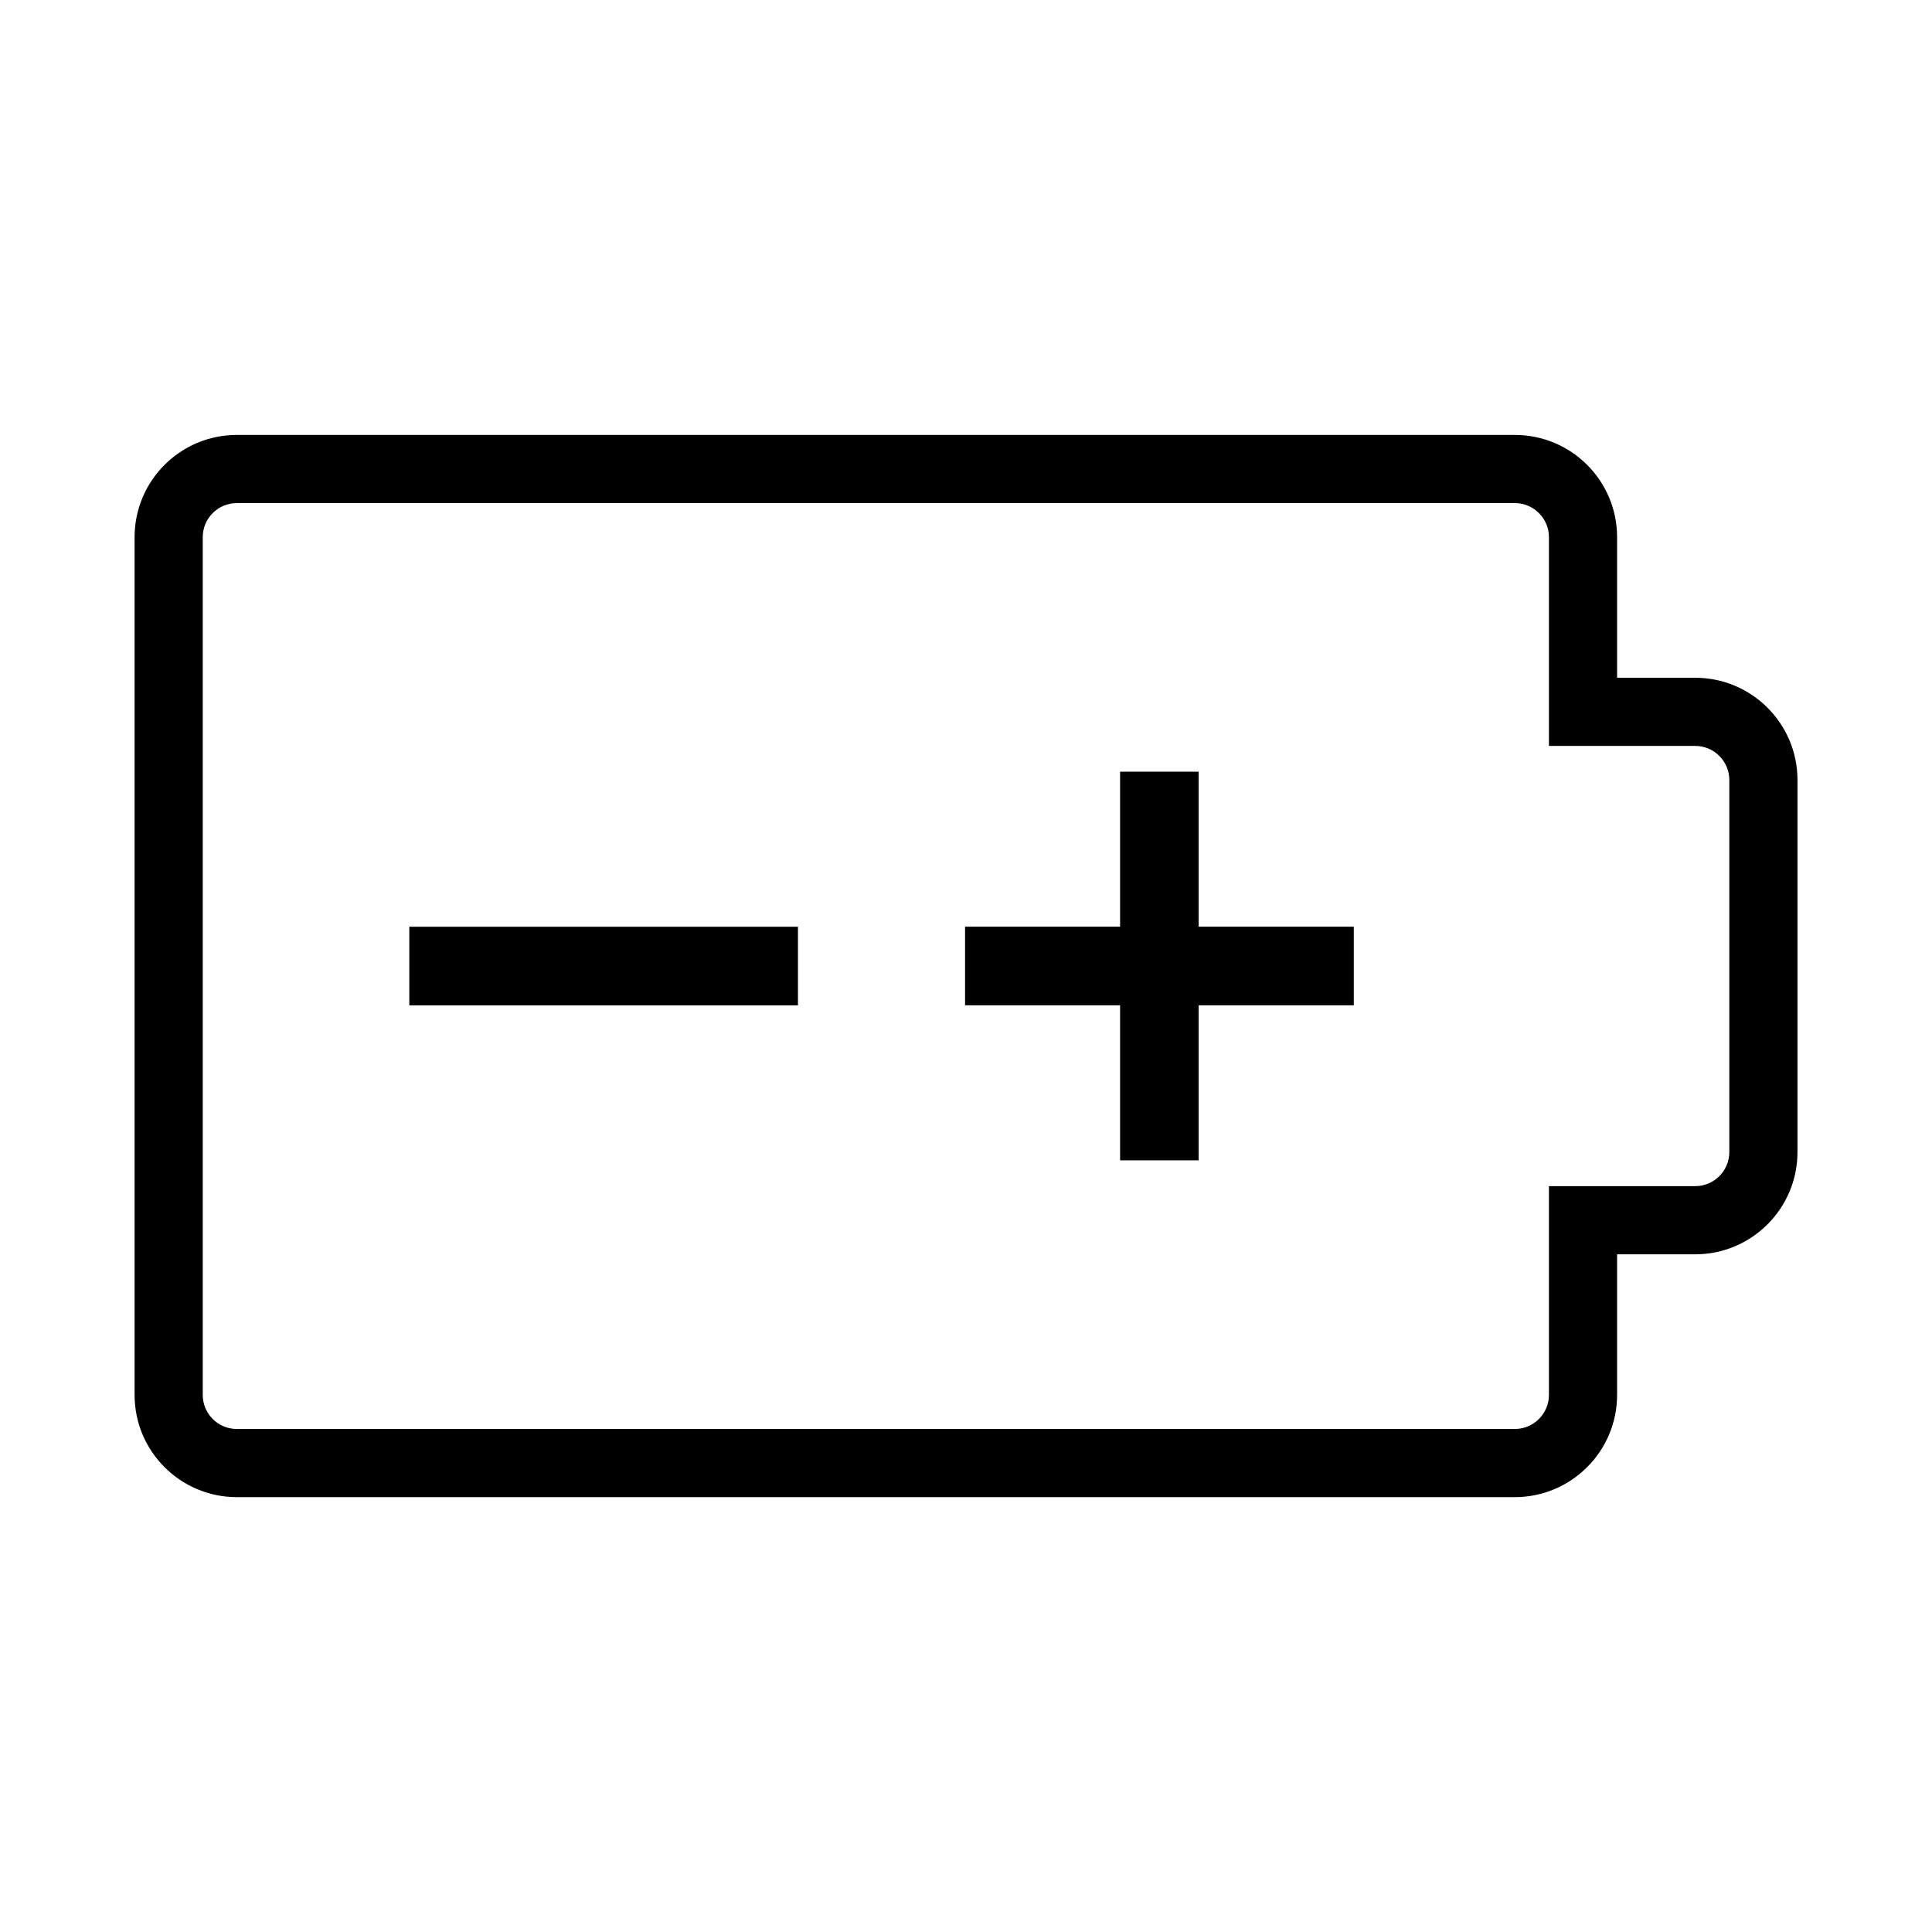 <?xml version="1.0" encoding="utf-8"?>
<!-- Generator: Adobe Illustrator 15.1.0, SVG Export Plug-In . SVG Version: 6.00 Build 0)  -->
<!DOCTYPE svg PUBLIC "-//W3C//DTD SVG 1.1//EN" "http://www.w3.org/Graphics/SVG/1.1/DTD/svg11.dtd">
<svg version="1.1" id="Layer_1" xmlns="http://www.w3.org/2000/svg" xmlns:xlink="http://www.w3.org/1999/xlink" x="0px" y="0px"
	 width="56.689px" height="56.689px" viewBox="0 0 56.689 56.689" enable-background="new 0 0 56.689 56.689" xml:space="preserve">
<path d="M44.449,14.762c0.551,0,1,0.448,1,1v4.125v2h2h2.293c0.551,0,1,0.448,1,1v10.917c0,0.552-0.449,1-1,1h-2.293h-2v2v4.125
	c0,0.552-0.449,1-1,1h-37.5c-0.553,0-1-0.448-1-1V15.762c0-0.552,0.447-1,1-1H44.449 M44.449,12.762h-37.5c-1.657,0-3,1.343-3,3
	v25.167c0,1.655,1.343,3,3,3h37.5c1.655,0,3-1.345,3-3v-4.125h2.293c1.655,0,3-1.344,3-3V22.887c0-1.656-1.345-3-3-3h-2.293v-4.125
	C47.449,14.104,46.105,12.762,44.449,12.762L44.449,12.762z M39.723,27.191h-4.552v-4.548h-2.305v4.548h-4.549v2.307h4.549v4.549
	h2.305v-4.549h4.552V27.191z M12.01,27.192h11.404v2.307H12.01V27.192z"/>
</svg>
